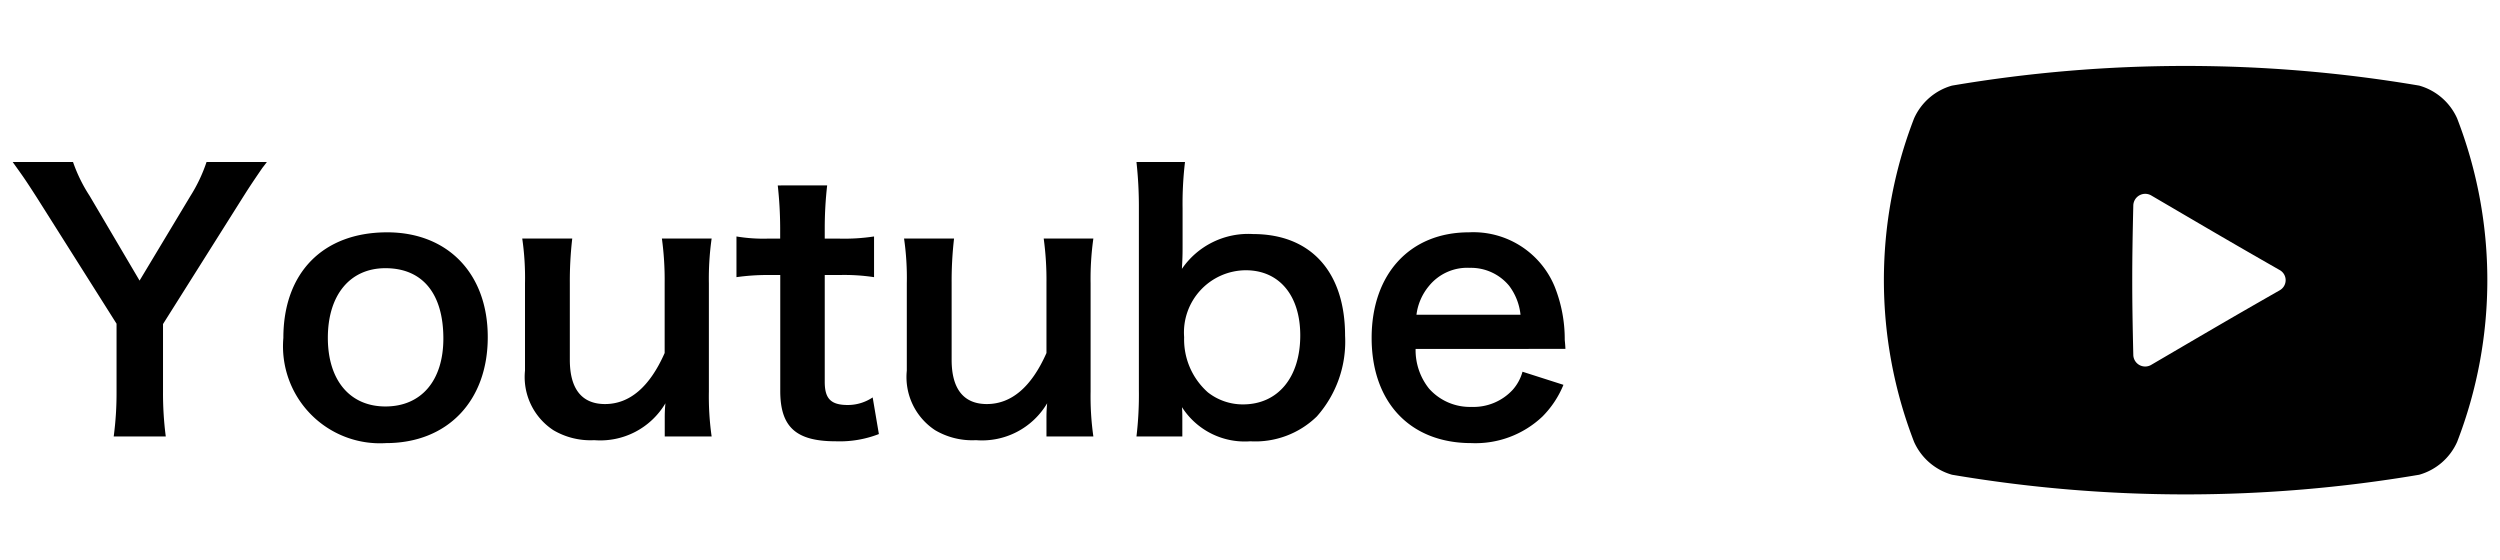<svg xmlns="http://www.w3.org/2000/svg" width="116" height="26" viewBox="0 0 116 26">
  <g id="icon_youtube" transform="translate(11970 -5057)">
    <rect id="長方形_855" data-name="長方形 855" width="116" height="26" transform="translate(-11970 5057)" fill="#fff" opacity="0"/>
    <g id="グループ_1459" data-name="グループ 1459" transform="translate(-12996.588 2795.06)">
      <path id="パス_4083" data-name="パス 4083" d="M7.28.192a15.486,15.486,0,0,1-.128-2.064V-5.024l3.7-5.872c.224-.352.352-.56.912-1.376.064-.08.1-.128.208-.272h-2.8a7.247,7.247,0,0,1-.752,1.584L6.064-7.04l-2.32-3.936a7.152,7.152,0,0,1-.768-1.568H.176c.5.7.544.752,1.12,1.648l3.7,5.856v3.168A15.134,15.134,0,0,1,4.864.192ZM17.552-9.28c-2.976,0-4.816,1.872-4.816,4.9A4.5,4.5,0,0,0,17.5.5c2.848,0,4.72-1.952,4.72-4.912C22.224-7.36,20.368-9.28,17.552-9.28Zm-.08,1.664c1.712,0,2.688,1.168,2.688,3.264C20.16-2.4,19.136-1.2,17.472-1.2,15.824-1.2,14.8-2.416,14.8-4.384,14.8-6.368,15.824-7.616,17.472-7.616ZM30.3-8.992a14.236,14.236,0,0,1,.128,2.08V-3.68c-.7,1.584-1.632,2.368-2.768,2.368-1.072,0-1.632-.7-1.632-2.048V-6.912a17.183,17.183,0,0,1,.112-2.08h-2.32a12.644,12.644,0,0,1,.128,2.08v4.048A2.947,2.947,0,0,0,25.264-.1a3.393,3.393,0,0,0,1.9.464,3.511,3.511,0,0,0,3.3-1.712,6.4,6.4,0,0,0-.032.688V.192h2.176a13.15,13.15,0,0,1-.128-2.08V-6.912a13.28,13.28,0,0,1,.128-2.08Zm5.376-2.464a18.416,18.416,0,0,1,.112,1.968v.5H35.2a7.543,7.543,0,0,1-1.44-.1V-7.2a10.3,10.3,0,0,1,1.424-.1h.608V-1.92c0,1.68.736,2.336,2.576,2.336a5.007,5.007,0,0,0,2-.336l-.288-1.7a2.069,2.069,0,0,1-1.152.352c-.784,0-1.072-.288-1.072-1.072V-7.3h.72a9.255,9.255,0,0,1,1.568.1V-9.088a9.192,9.192,0,0,1-1.616.1h-.672v-.5a17.7,17.7,0,0,1,.112-1.968ZM48.016-8.992a14.236,14.236,0,0,1,.128,2.08V-3.68c-.7,1.584-1.632,2.368-2.768,2.368-1.072,0-1.632-.7-1.632-2.048V-6.912a17.183,17.183,0,0,1,.112-2.08h-2.32a12.644,12.644,0,0,1,.128,2.08v4.048A2.947,2.947,0,0,0,42.976-.1a3.393,3.393,0,0,0,1.9.464,3.511,3.511,0,0,0,3.3-1.712,6.4,6.4,0,0,0-.032.688V.192H50.32a13.15,13.15,0,0,1-.128-2.08V-6.912a13.281,13.281,0,0,1,.128-2.08ZM54.448.192V-.592c0-.192,0-.368-.016-.576A3.454,3.454,0,0,0,57.6.416,4.091,4.091,0,0,0,60.688-.736,5.23,5.23,0,0,0,62-4.48c0-2.96-1.584-4.72-4.272-4.72a3.73,3.73,0,0,0-3.3,1.616l.016-.3c.016-.352.016-.48.016-.9v-1.6a16.307,16.307,0,0,1,.112-2.16H52.32a18.821,18.821,0,0,1,.112,2.144v8.432A16.424,16.424,0,0,1,52.32.192ZM57.392-7.52c1.552,0,2.528,1.168,2.528,3.024,0,1.952-1.04,3.2-2.656,3.2a2.62,2.62,0,0,1-1.632-.56,3.281,3.281,0,0,1-1.1-2.56A2.885,2.885,0,0,1,57.392-7.52ZM72.224-3.872c-.016-.32-.032-.368-.032-.448a6.577,6.577,0,0,0-.464-2.432A4.079,4.079,0,0,0,67.744-9.28c-2.736,0-4.512,1.936-4.512,4.9,0,2.992,1.792,4.88,4.624,4.88a4.518,4.518,0,0,0,3.3-1.232,4.5,4.5,0,0,0,.976-1.472l-1.9-.608a2.106,2.106,0,0,1-.448.832,2.474,2.474,0,0,1-1.92.8,2.536,2.536,0,0,1-1.968-.848,2.858,2.858,0,0,1-.624-1.84ZM65.312-5.456A2.582,2.582,0,0,1,65.9-6.8a2.289,2.289,0,0,1,1.888-.832,2.3,2.3,0,0,1,1.824.832,2.7,2.7,0,0,1,.528,1.344Z" transform="translate(1027 2282)"/>
      <g id="グループ_71" data-name="グループ 71" transform="translate(438 296)">
        <g id="グループ_70" data-name="グループ 70" transform="translate(676 1969)">
          <path id="パス_30" data-name="パス 30" d="M656.522,836.832a2.74,2.74,0,0,0-1.762-1.524,64.834,64.834,0,0,0-21.676,0,2.744,2.744,0,0,0-1.762,1.524,20.813,20.813,0,0,0,0,15.006,2.748,2.748,0,0,0,1.762,1.526,64.84,64.84,0,0,0,21.676,0,2.743,2.743,0,0,0,1.762-1.526A20.8,20.8,0,0,0,656.522,836.832Zm-8.232,7.973c-2.414,1.376-3.647,2.106-5.978,3.469a.551.551,0,0,1-.817-.482c-.065-2.763-.065-4.147,0-6.91a.554.554,0,0,1,.817-.486c2.331,1.364,3.565,2.095,5.978,3.472A.537.537,0,0,1,648.289,844.805Z" transform="translate(-629.922 -834.396)"/>
        </g>
      </g>
    </g>
  </g>
</svg>
